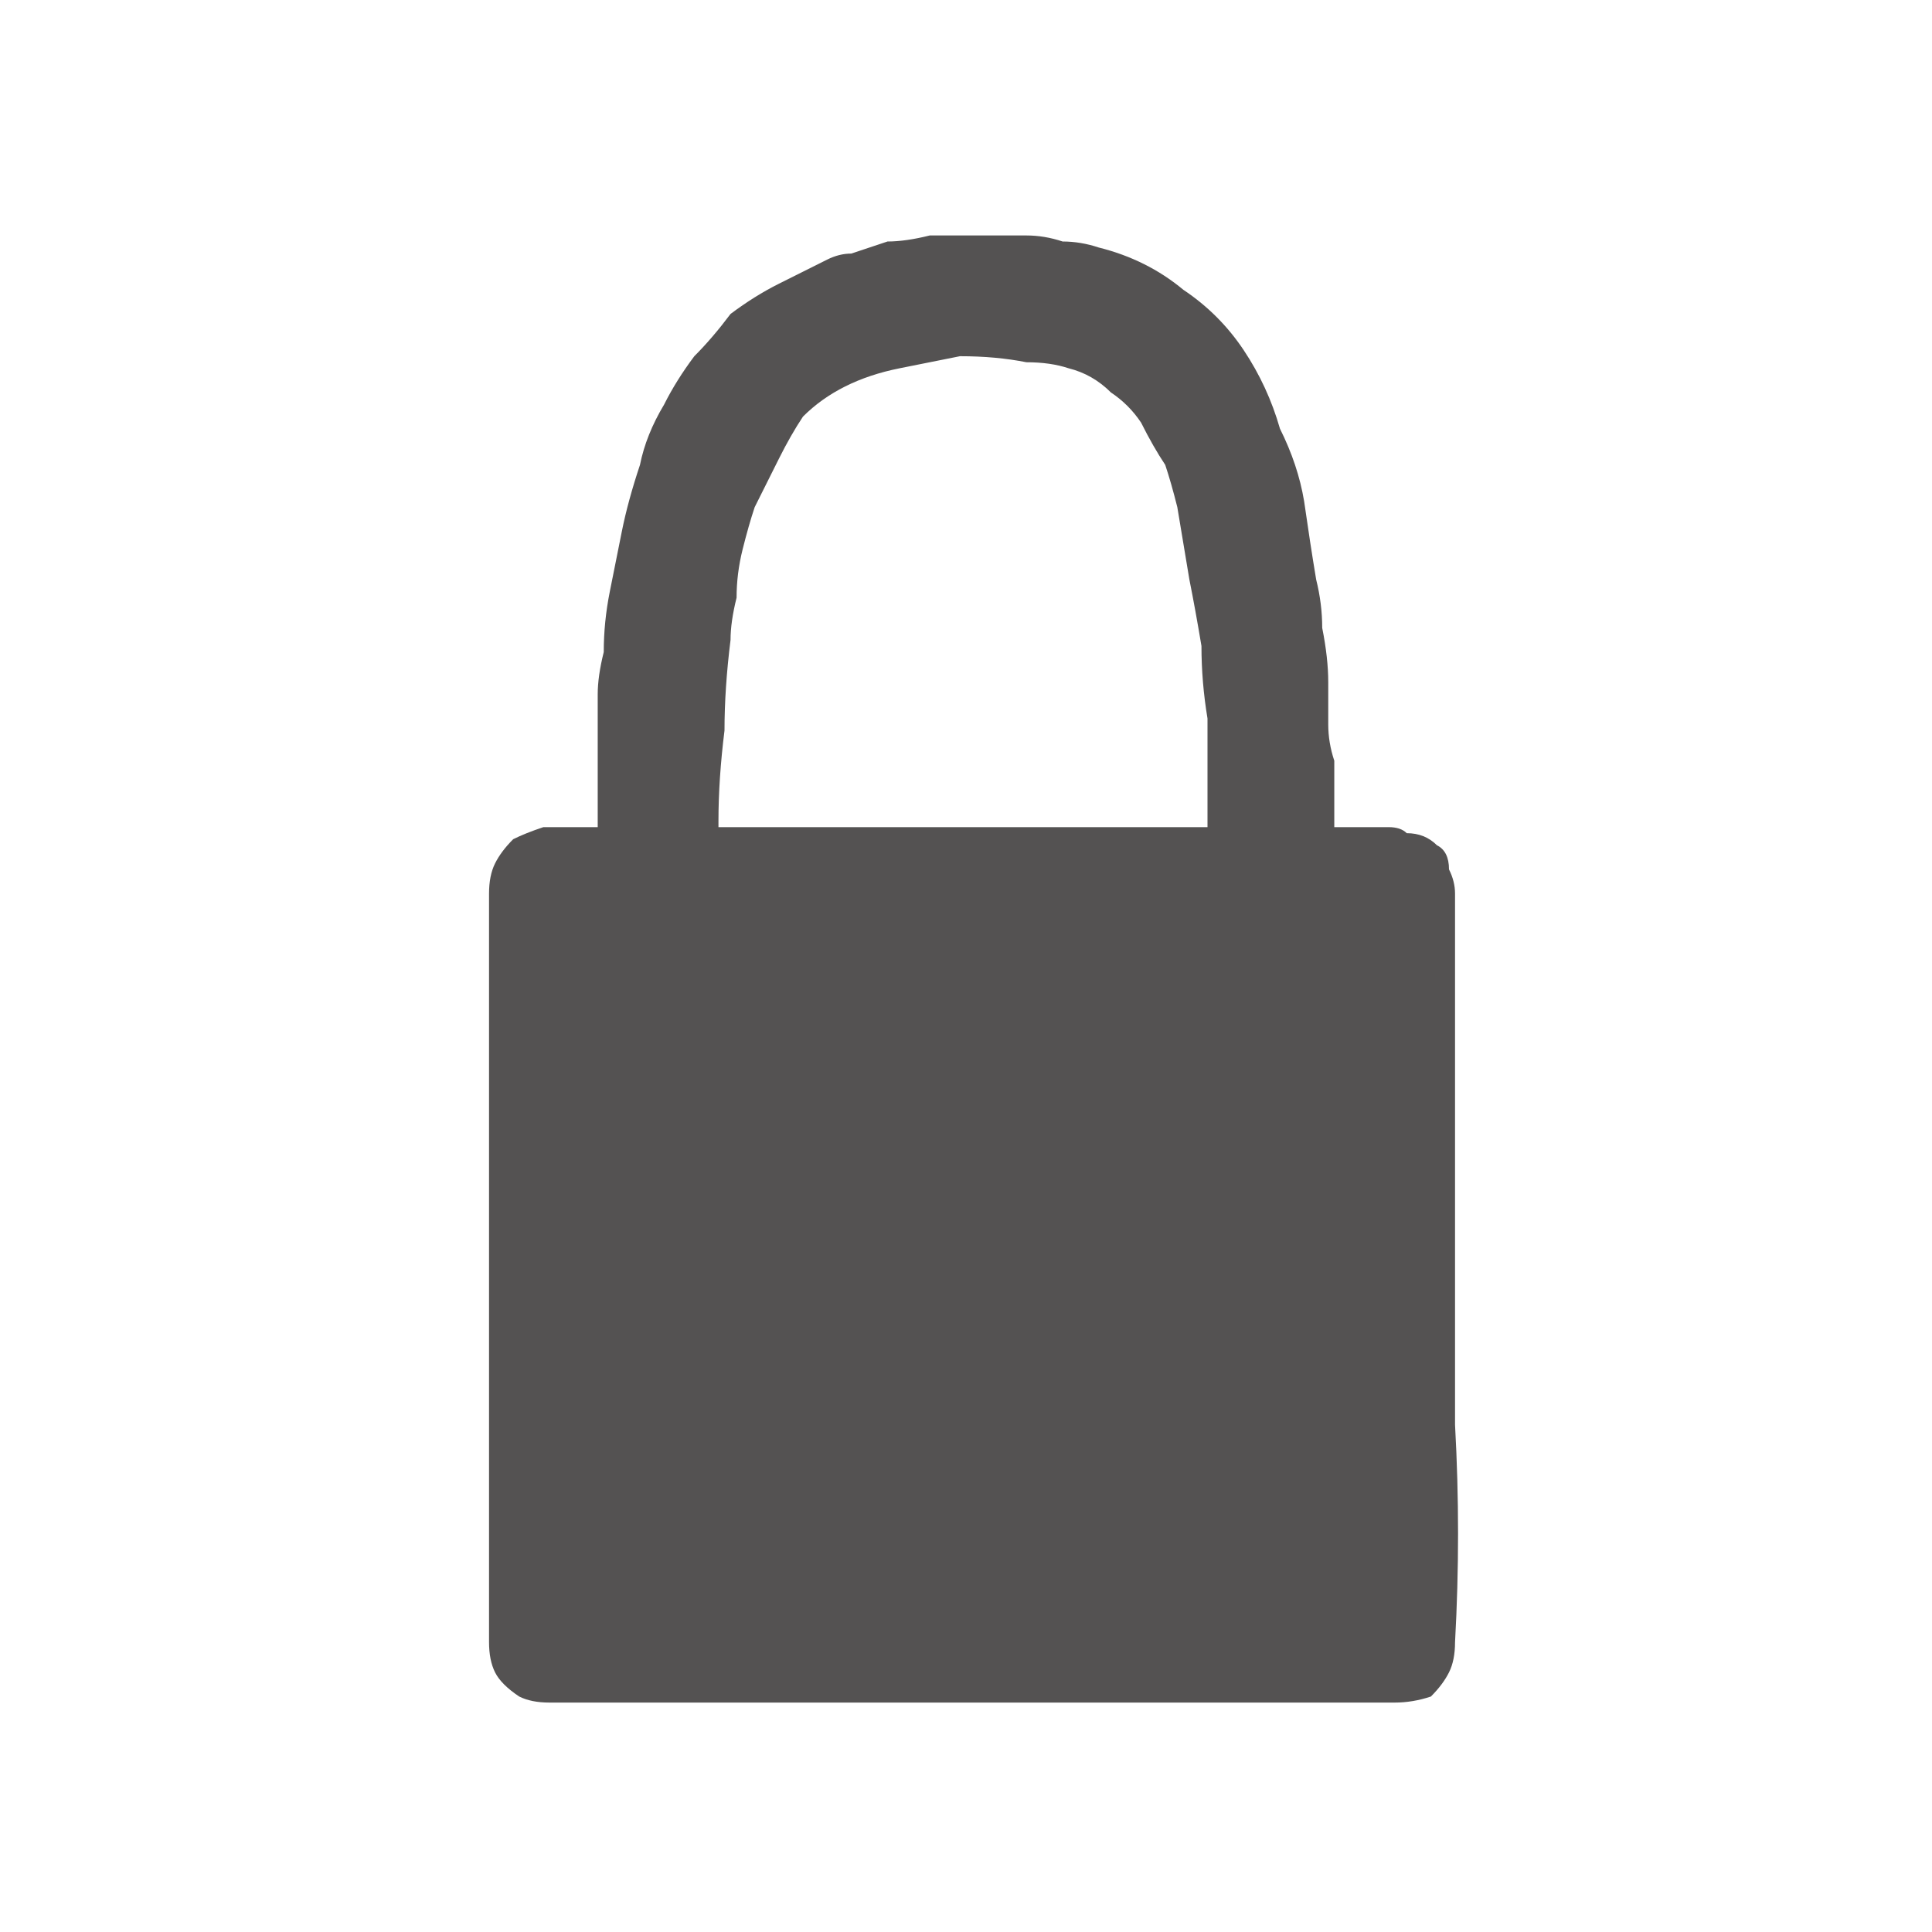 <svg xmlns="http://www.w3.org/2000/svg" height="16" width="16">
  <defs />
  <g>
    <path d="M4.95 6.85 Q4.95 6.65 4.95 6.45 4.95 6.25 4.95 6.05 4.95 5.9 4.95 5.75 4.95 5.6 5 5.4 5 5.15 5.05 4.9 5.1 4.65 5.15 4.4 5.2 4.15 5.3 3.85 5.35 3.6 5.5 3.35 5.6 3.15 5.75 2.95 5.9 2.8 6.05 2.6 6.25 2.45 6.45 2.35 6.55 2.3 6.65 2.25 6.75 2.2 6.85 2.15 6.95 2.1 7.05 2.1 7.2 2.05 7.35 2 7.5 2 7.7 1.95 7.85 1.95 8 1.95 L8.05 1.95 Q8.05 1.95 8.05 1.95 8.15 1.95 8.3 1.95 8.4 1.95 8.5 1.95 8.65 1.95 8.8 2 8.95 2 9.1 2.05 9.5 2.15 9.8 2.4 10.1 2.6 10.3 2.9 10.5 3.2 10.6 3.55 10.75 3.85 10.8 4.15 10.85 4.5 10.9 4.8 10.95 5 10.95 5.2 11 5.45 11 5.65 11 5.8 11 6 11 6.15 11.05 6.3 11.05 6.45 11.05 6.6 11.05 6.65 11.05 6.75 11.05 6.8 11.05 6.85 L11.25 6.85 Q11.3 6.85 11.4 6.85 11.45 6.85 11.5 6.85 11.6 6.85 11.65 6.9 11.8 6.9 11.9 7 12 7.05 12 7.2 12.05 7.3 12.05 7.4 L12.05 9.95 Q12.05 10.9 12.05 11.8 12.1 12.7 12.05 13.6 12.05 13.75 12 13.85 11.95 13.95 11.85 14.05 11.7 14.1 11.55 14.1 L4.55 14.1 Q4.4 14.1 4.3 14.05 4.15 13.95 4.1 13.85 4.05 13.75 4.05 13.6 L4.05 7.4 Q4.05 7.25 4.1 7.15 4.15 7.05 4.25 6.95 4.35 6.9 4.5 6.85 4.5 6.85 4.5 6.85 4.55 6.85 4.55 6.85 4.55 6.85 4.55 6.85 4.55 6.85 4.6 6.85 L4.95 6.85 M5.95 6.85 L10 6.85 Q10 6.65 10 6.4 10 6.2 10 5.95 9.95 5.65 9.95 5.35 9.9 5.05 9.85 4.8 9.8 4.5 9.75 4.2 9.7 4 9.65 3.85 9.55 3.7 9.45 3.5 9.35 3.35 9.2 3.25 9.05 3.1 8.85 3.05 8.7 3 8.5 3 8.25 2.95 7.95 2.95 7.7 3 7.45 3.05 7.2 3.1 7 3.2 6.8 3.3 6.65 3.45 6.55 3.6 6.45 3.8 6.35 4 6.25 4.2 6.2 4.35 6.15 4.55 6.1 4.75 6.1 4.95 6.05 5.15 6.05 5.3 6 5.7 6 6.05 5.95 6.45 5.95 6.8 5.95 6.85 5.95 6.85 5.95 6.85 5.95 6.85" fill="#545252" stroke="none" />
  </g>
</svg>
